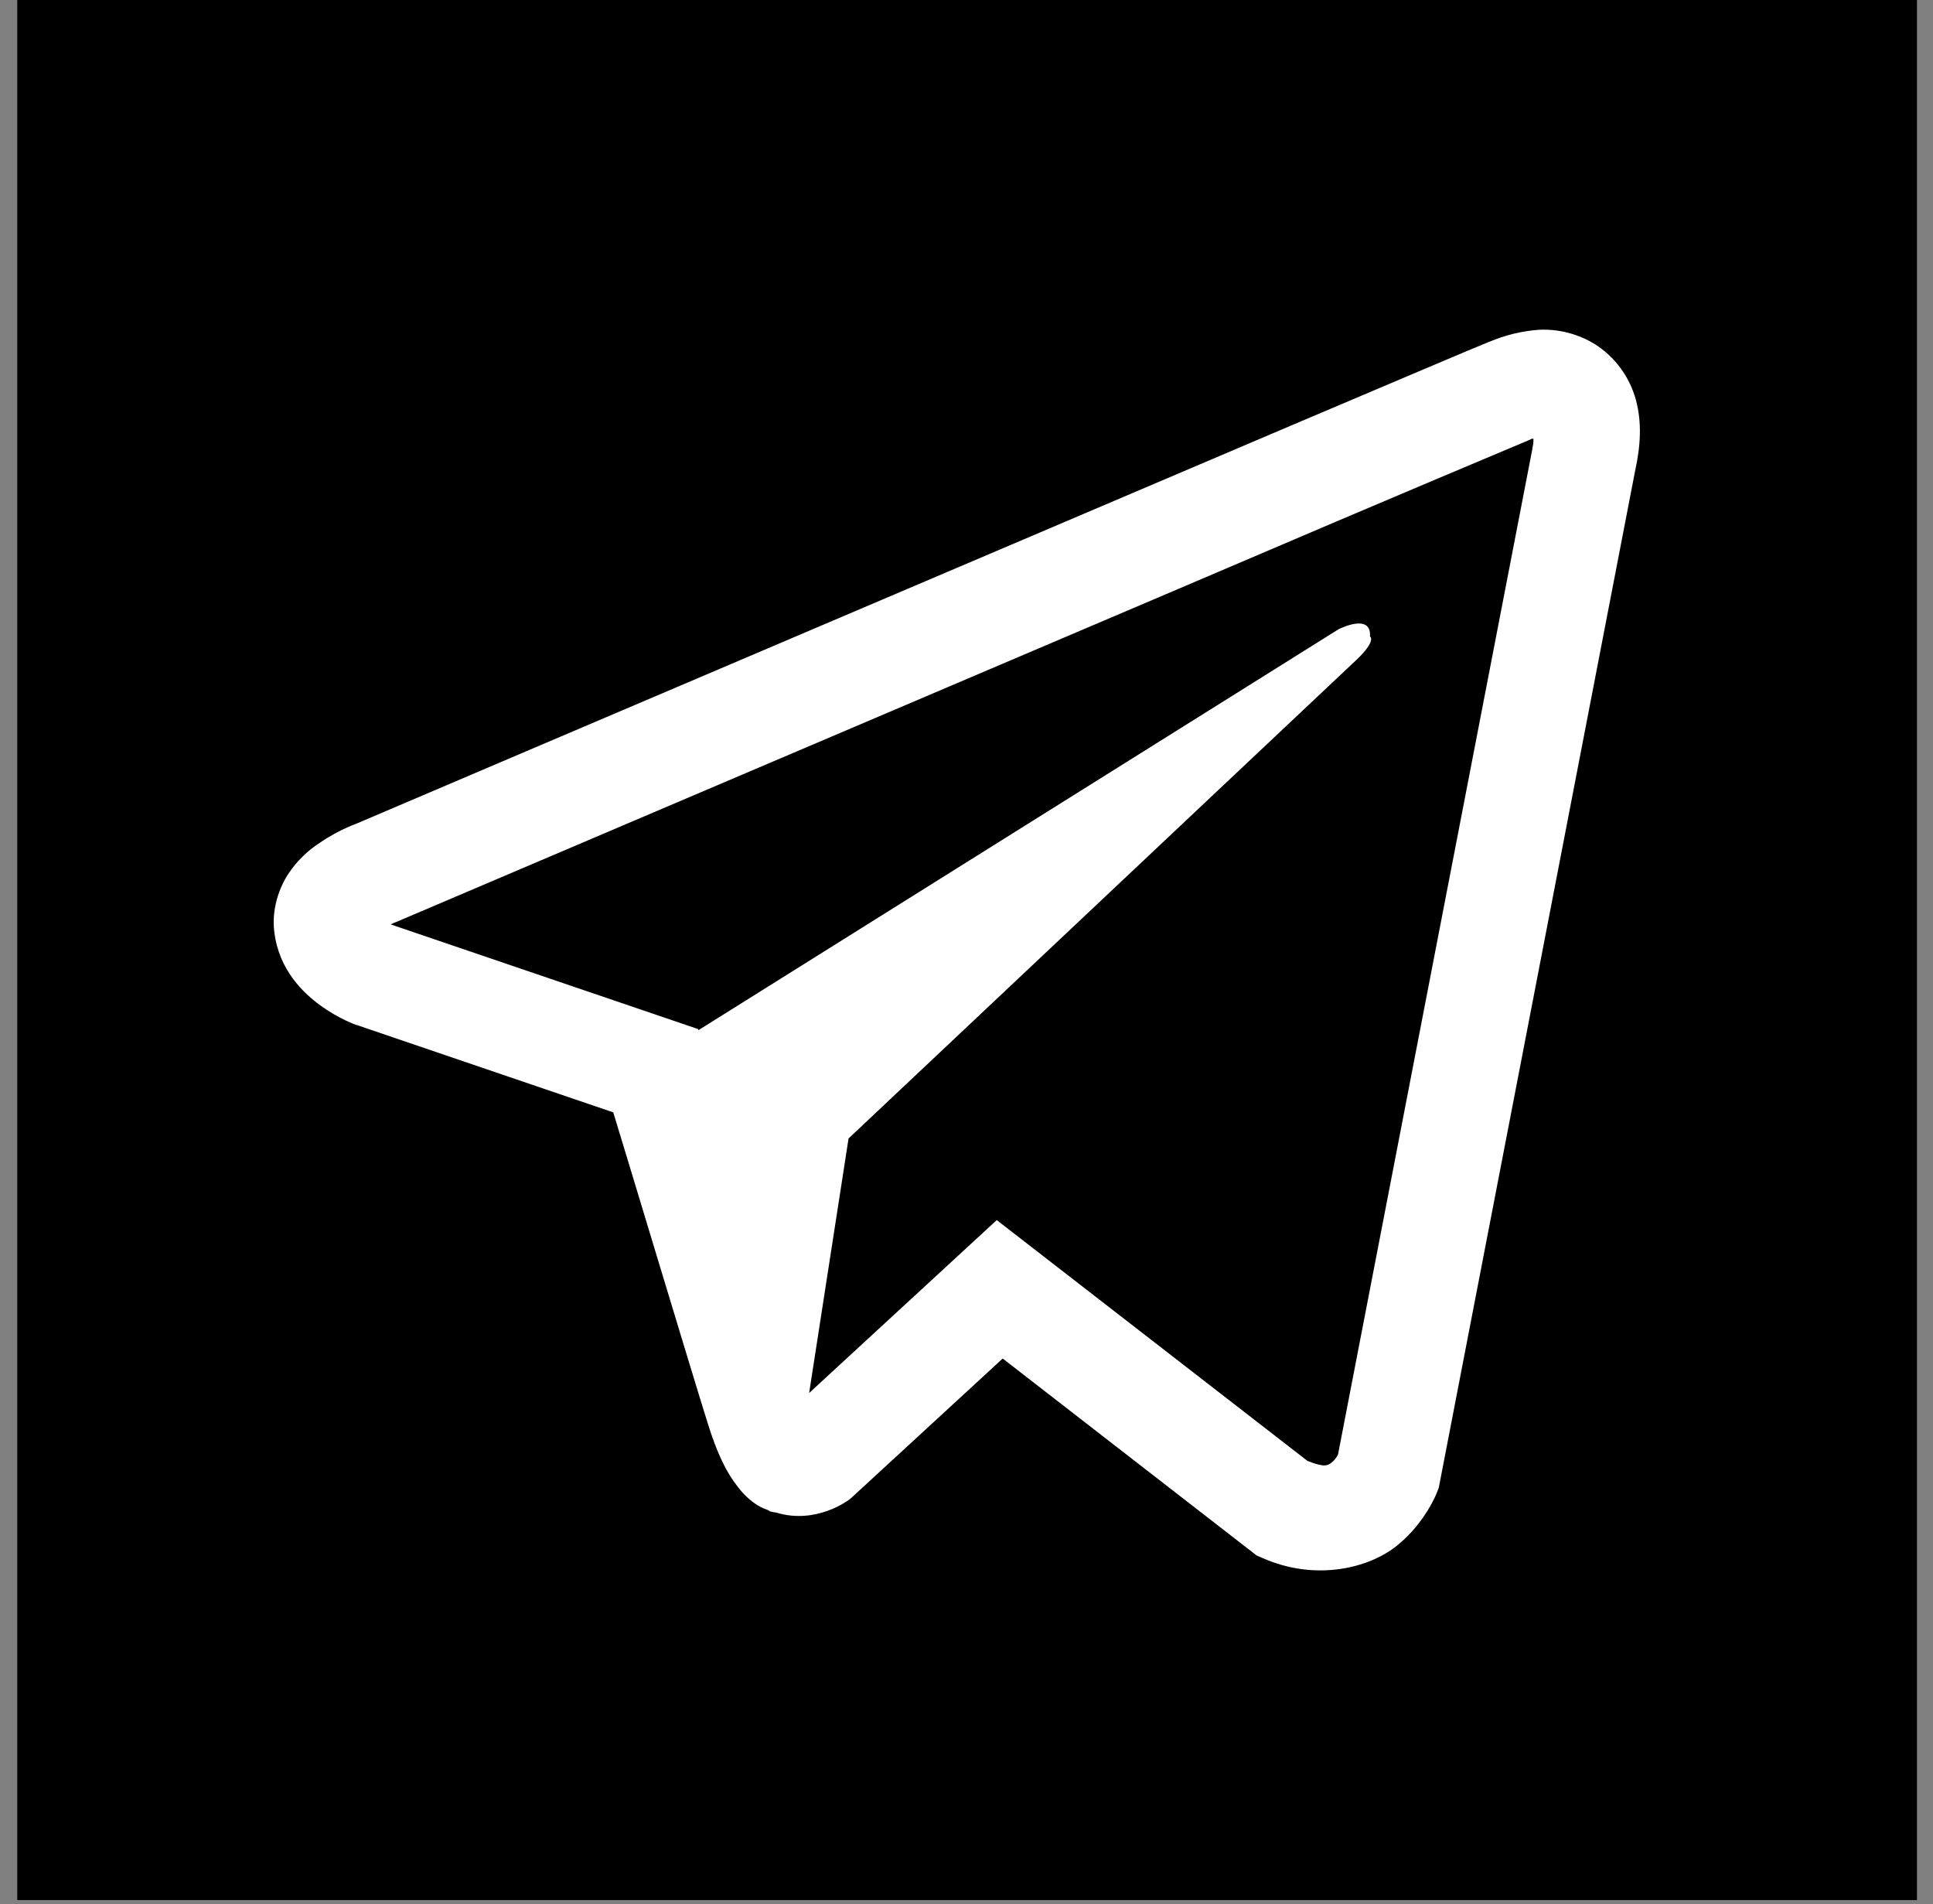 <?xml version="1.0" encoding="UTF-8"?> <svg xmlns="http://www.w3.org/2000/svg" width="66" height="65" viewBox="0 0 66 65" fill="none"><rect x="0" y="0" width="66" height="65" fill="#808080" stroke="none"/><rect x="0.589" width="64.863" height="64.863" fill="black"></rect><path d="M52.539 11.258C51.963 11.301 51.397 11.437 50.865 11.663H50.857C50.346 11.868 47.914 12.902 44.218 14.469L30.97 20.109C21.465 24.154 12.12 28.138 12.12 28.138L12.232 28.094C12.232 28.094 11.587 28.308 10.914 28.774C10.498 29.042 10.141 29.392 9.863 29.803C9.532 30.293 9.267 31.042 9.366 31.816C9.527 33.126 10.367 33.912 10.97 34.345C11.58 34.784 12.162 34.989 12.162 34.989H12.176L20.939 37.973C21.332 39.248 23.609 46.816 24.156 48.56C24.479 49.601 24.793 50.252 25.186 50.749C25.377 51.003 25.599 51.215 25.866 51.386C26.006 51.468 26.154 51.532 26.308 51.578L26.218 51.556C26.245 51.564 26.267 51.585 26.286 51.593C26.358 51.613 26.407 51.62 26.498 51.634C27.885 52.059 29 51.188 29 51.188L29.063 51.137L34.236 46.376L42.907 53.1L43.105 53.185C44.912 53.987 46.742 53.541 47.71 52.754C48.684 51.961 49.063 50.947 49.063 50.947L49.126 50.784L55.827 16.084C56.017 15.227 56.065 14.425 55.855 13.647C55.639 12.86 55.139 12.182 54.454 11.748C53.878 11.395 53.211 11.224 52.539 11.258ZM52.358 14.977C52.35 15.091 52.372 15.079 52.322 15.298V15.318L45.684 49.657C45.655 49.706 45.606 49.813 45.474 49.92C45.334 50.033 45.222 50.103 44.639 49.869L34.033 41.65L27.627 47.553L28.973 38.864L46.301 22.538C47.015 21.867 46.777 21.725 46.777 21.725C46.827 20.901 45.698 21.484 45.698 21.484L23.848 35.167L23.84 35.131L13.367 31.566V31.559L13.341 31.553C13.359 31.547 13.377 31.54 13.394 31.532L13.452 31.503L13.507 31.483C13.507 31.483 22.859 27.499 32.364 23.454C37.124 21.428 41.919 19.387 45.606 17.812C47.794 16.882 49.983 15.957 52.175 15.037C52.322 14.979 52.252 14.977 52.358 14.977Z" fill="white"></path></svg> 